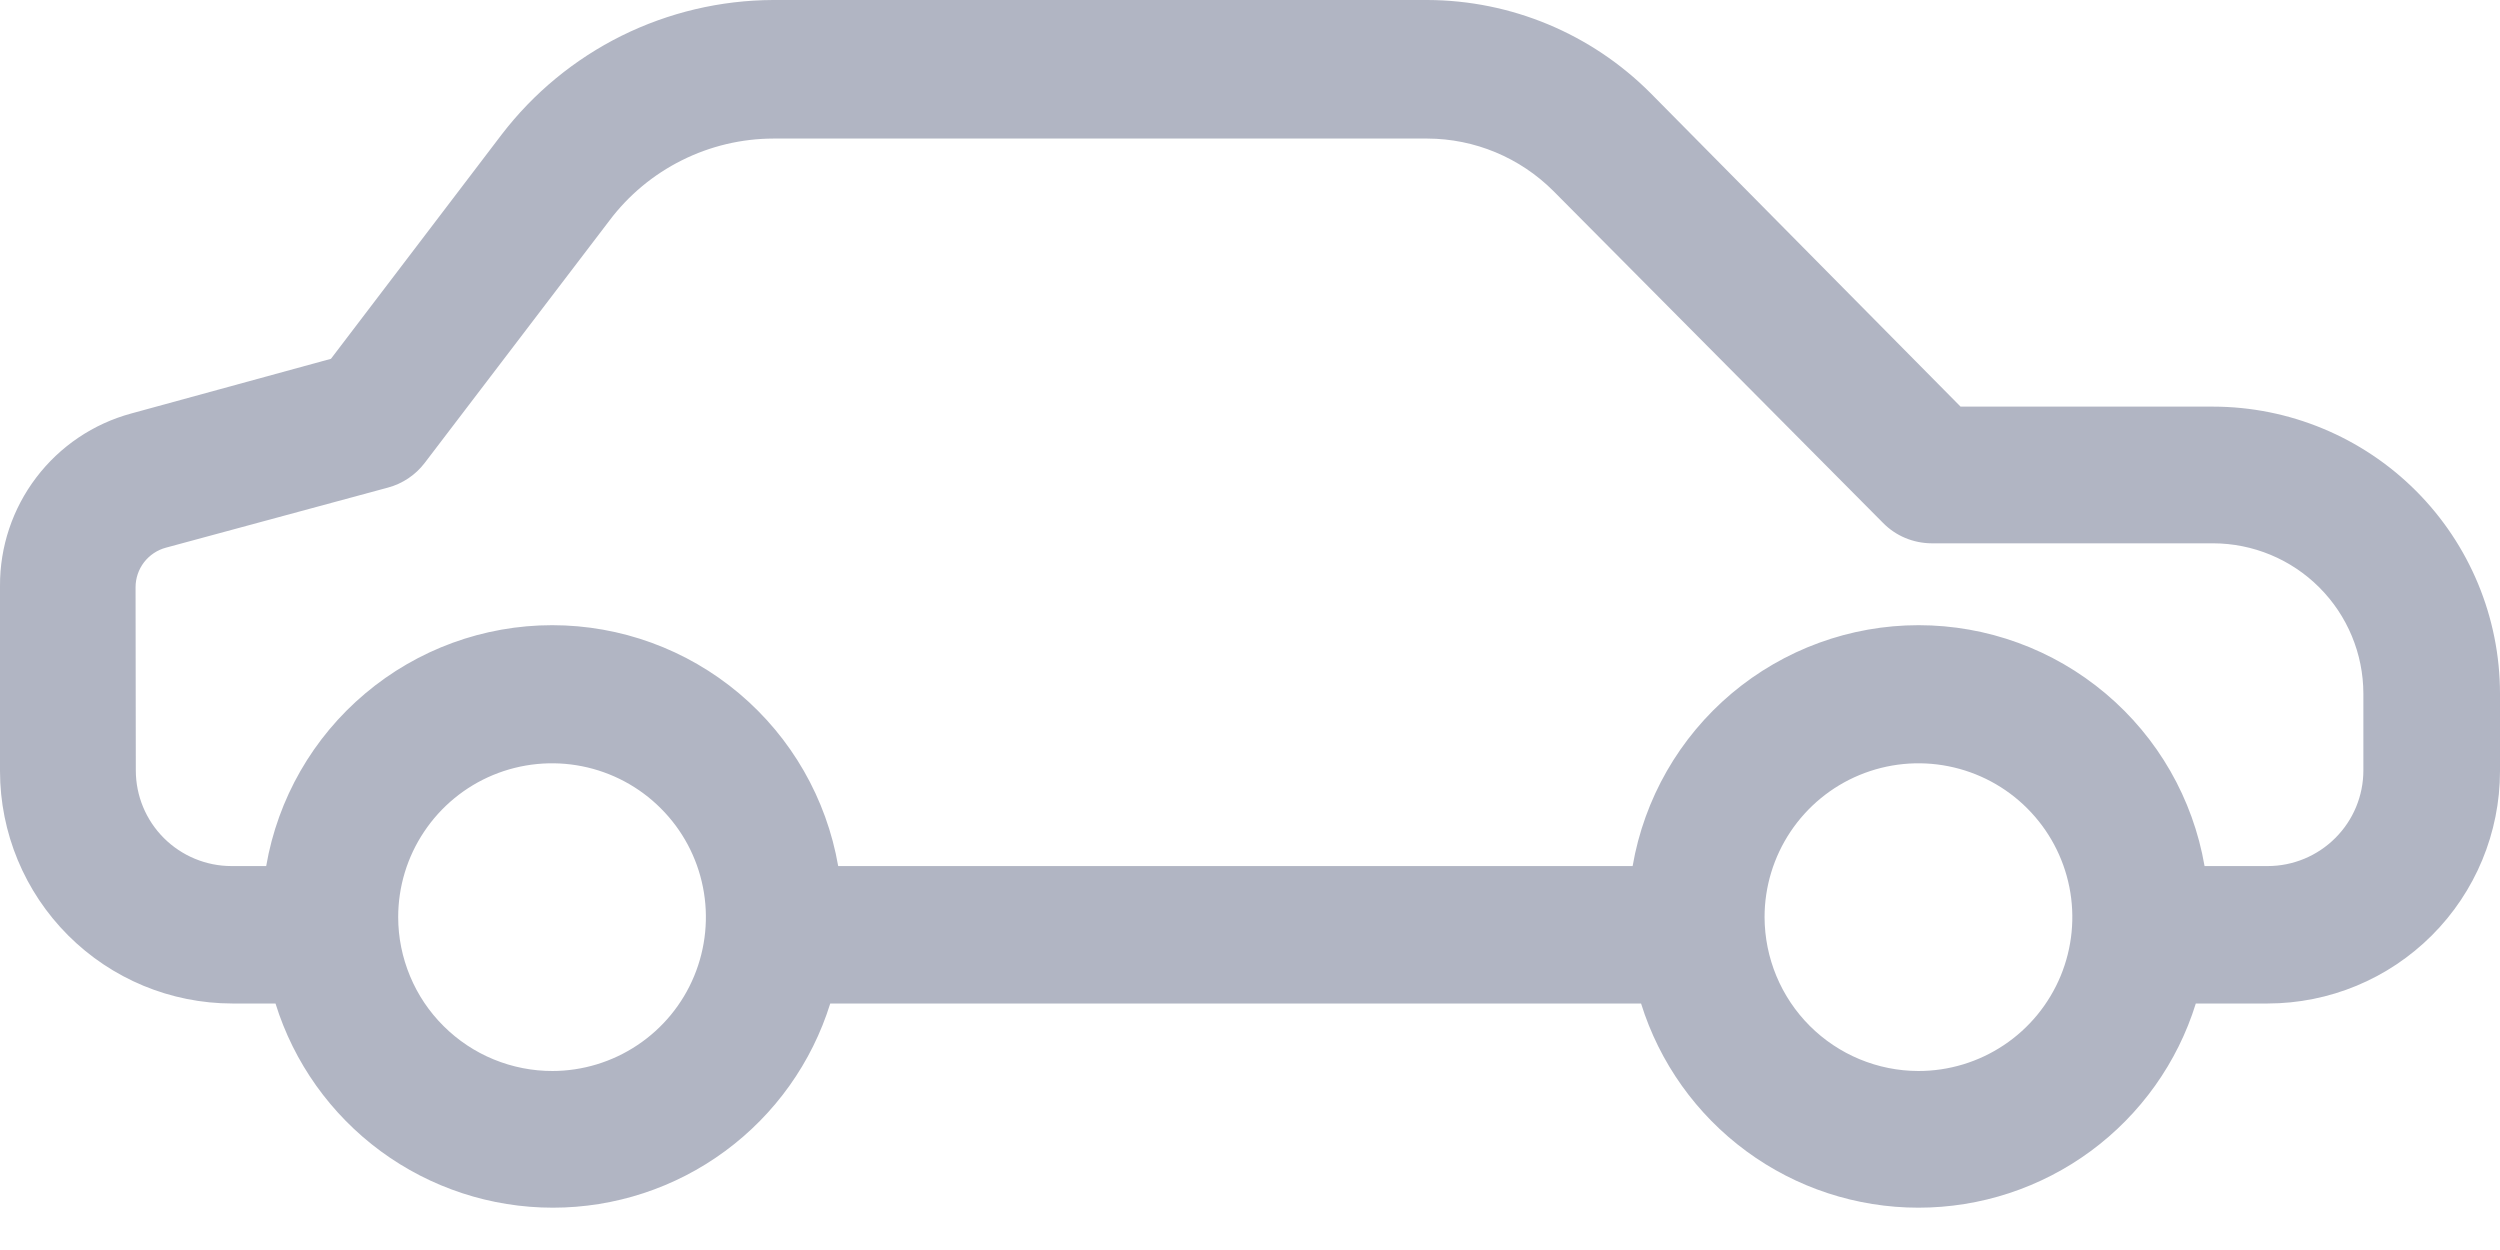 <svg width="40" height="20" viewBox="0 0 40 20" fill="none" xmlns="http://www.w3.org/2000/svg">
<path d="M2.67029e-05 9.375C-0.003 8.748 0.201 8.138 0.581 7.639C0.96 7.14 1.494 6.78 2.099 6.616L5.295 5.741L8.024 2.156C8.535 1.488 9.193 0.946 9.946 0.572C10.7 0.199 11.529 0.003 12.37 0L22.838 0C24.177 0.004 25.46 0.539 26.406 1.487L31.369 6.506L35.409 6.506C36.626 6.507 37.793 6.992 38.654 7.852C39.515 8.713 39.999 9.88 40 11.098V12.339C39.999 13.325 39.607 14.269 38.91 14.966C38.213 15.663 37.269 16.055 36.283 16.056H35.133C34.839 17.003 34.249 17.83 33.451 18.418C32.652 19.006 31.687 19.323 30.695 19.323C29.704 19.323 28.738 19.006 27.94 18.418C27.141 17.83 26.552 17.003 26.257 16.056H13.284C12.989 17.003 12.4 17.83 11.601 18.418C10.803 19.006 9.837 19.323 8.846 19.323C7.854 19.323 6.889 19.006 6.09 18.418C5.292 17.83 4.702 17.003 4.408 16.056H3.717C2.731 16.055 1.787 15.663 1.09 14.966C0.393 14.269 0.001 13.325 2.67029e-05 12.339V9.375ZM30.695 17.136C31.182 17.136 31.658 16.992 32.063 16.721C32.468 16.451 32.783 16.066 32.97 15.616C33.156 15.166 33.205 14.671 33.11 14.194C33.015 13.716 32.78 13.278 32.436 12.934C32.092 12.589 31.653 12.355 31.175 12.26C30.698 12.165 30.203 12.214 29.753 12.4C29.303 12.586 28.919 12.902 28.648 13.307C28.378 13.711 28.233 14.187 28.233 14.674C28.235 15.327 28.494 15.952 28.956 16.414C29.417 16.875 30.043 17.135 30.695 17.136ZM8.833 17.136C9.319 17.136 9.795 16.992 10.2 16.721C10.605 16.451 10.921 16.066 11.107 15.616C11.293 15.166 11.342 14.671 11.247 14.194C11.152 13.716 10.918 13.278 10.573 12.934C10.229 12.589 9.79 12.355 9.313 12.26C8.835 12.165 8.34 12.214 7.89 12.4C7.441 12.586 7.056 12.902 6.786 13.307C6.515 13.711 6.371 14.187 6.371 14.674C6.371 14.998 6.436 15.319 6.561 15.619C6.685 15.918 6.868 16.19 7.098 16.418C7.328 16.647 7.6 16.828 7.9 16.951C8.2 17.074 8.521 17.137 8.846 17.136H8.833ZM2.173 12.326C2.173 12.732 2.334 13.121 2.621 13.408C2.908 13.695 3.298 13.857 3.704 13.857H4.259C4.445 12.778 5.006 11.8 5.844 11.095C6.681 10.39 7.74 10.003 8.835 10.003C9.929 10.003 10.989 10.39 11.826 11.095C12.663 11.8 13.224 12.778 13.411 13.857L26.122 13.857C26.308 12.778 26.869 11.8 27.706 11.095C28.544 10.39 29.603 10.003 30.697 10.003C31.792 10.003 32.851 10.39 33.688 11.095C34.526 11.8 35.087 12.778 35.273 13.857L36.283 13.857C36.689 13.857 37.078 13.695 37.365 13.408C37.653 13.121 37.814 12.732 37.814 12.326V11.098C37.813 10.46 37.559 9.849 37.108 9.398C36.657 8.947 36.046 8.694 35.409 8.693H30.905C30.76 8.692 30.617 8.663 30.483 8.607C30.349 8.551 30.228 8.468 30.127 8.365L24.854 3.056C24.319 2.521 23.594 2.219 22.838 2.217L12.374 2.217C11.865 2.218 11.364 2.337 10.909 2.565C10.454 2.792 10.057 3.122 9.751 3.529L6.795 7.407C6.649 7.599 6.442 7.738 6.209 7.801L2.654 8.763C2.515 8.8 2.392 8.883 2.304 8.997C2.216 9.112 2.169 9.252 2.169 9.397L2.173 12.326Z" fill="#B1B5C3"/>
</svg>
